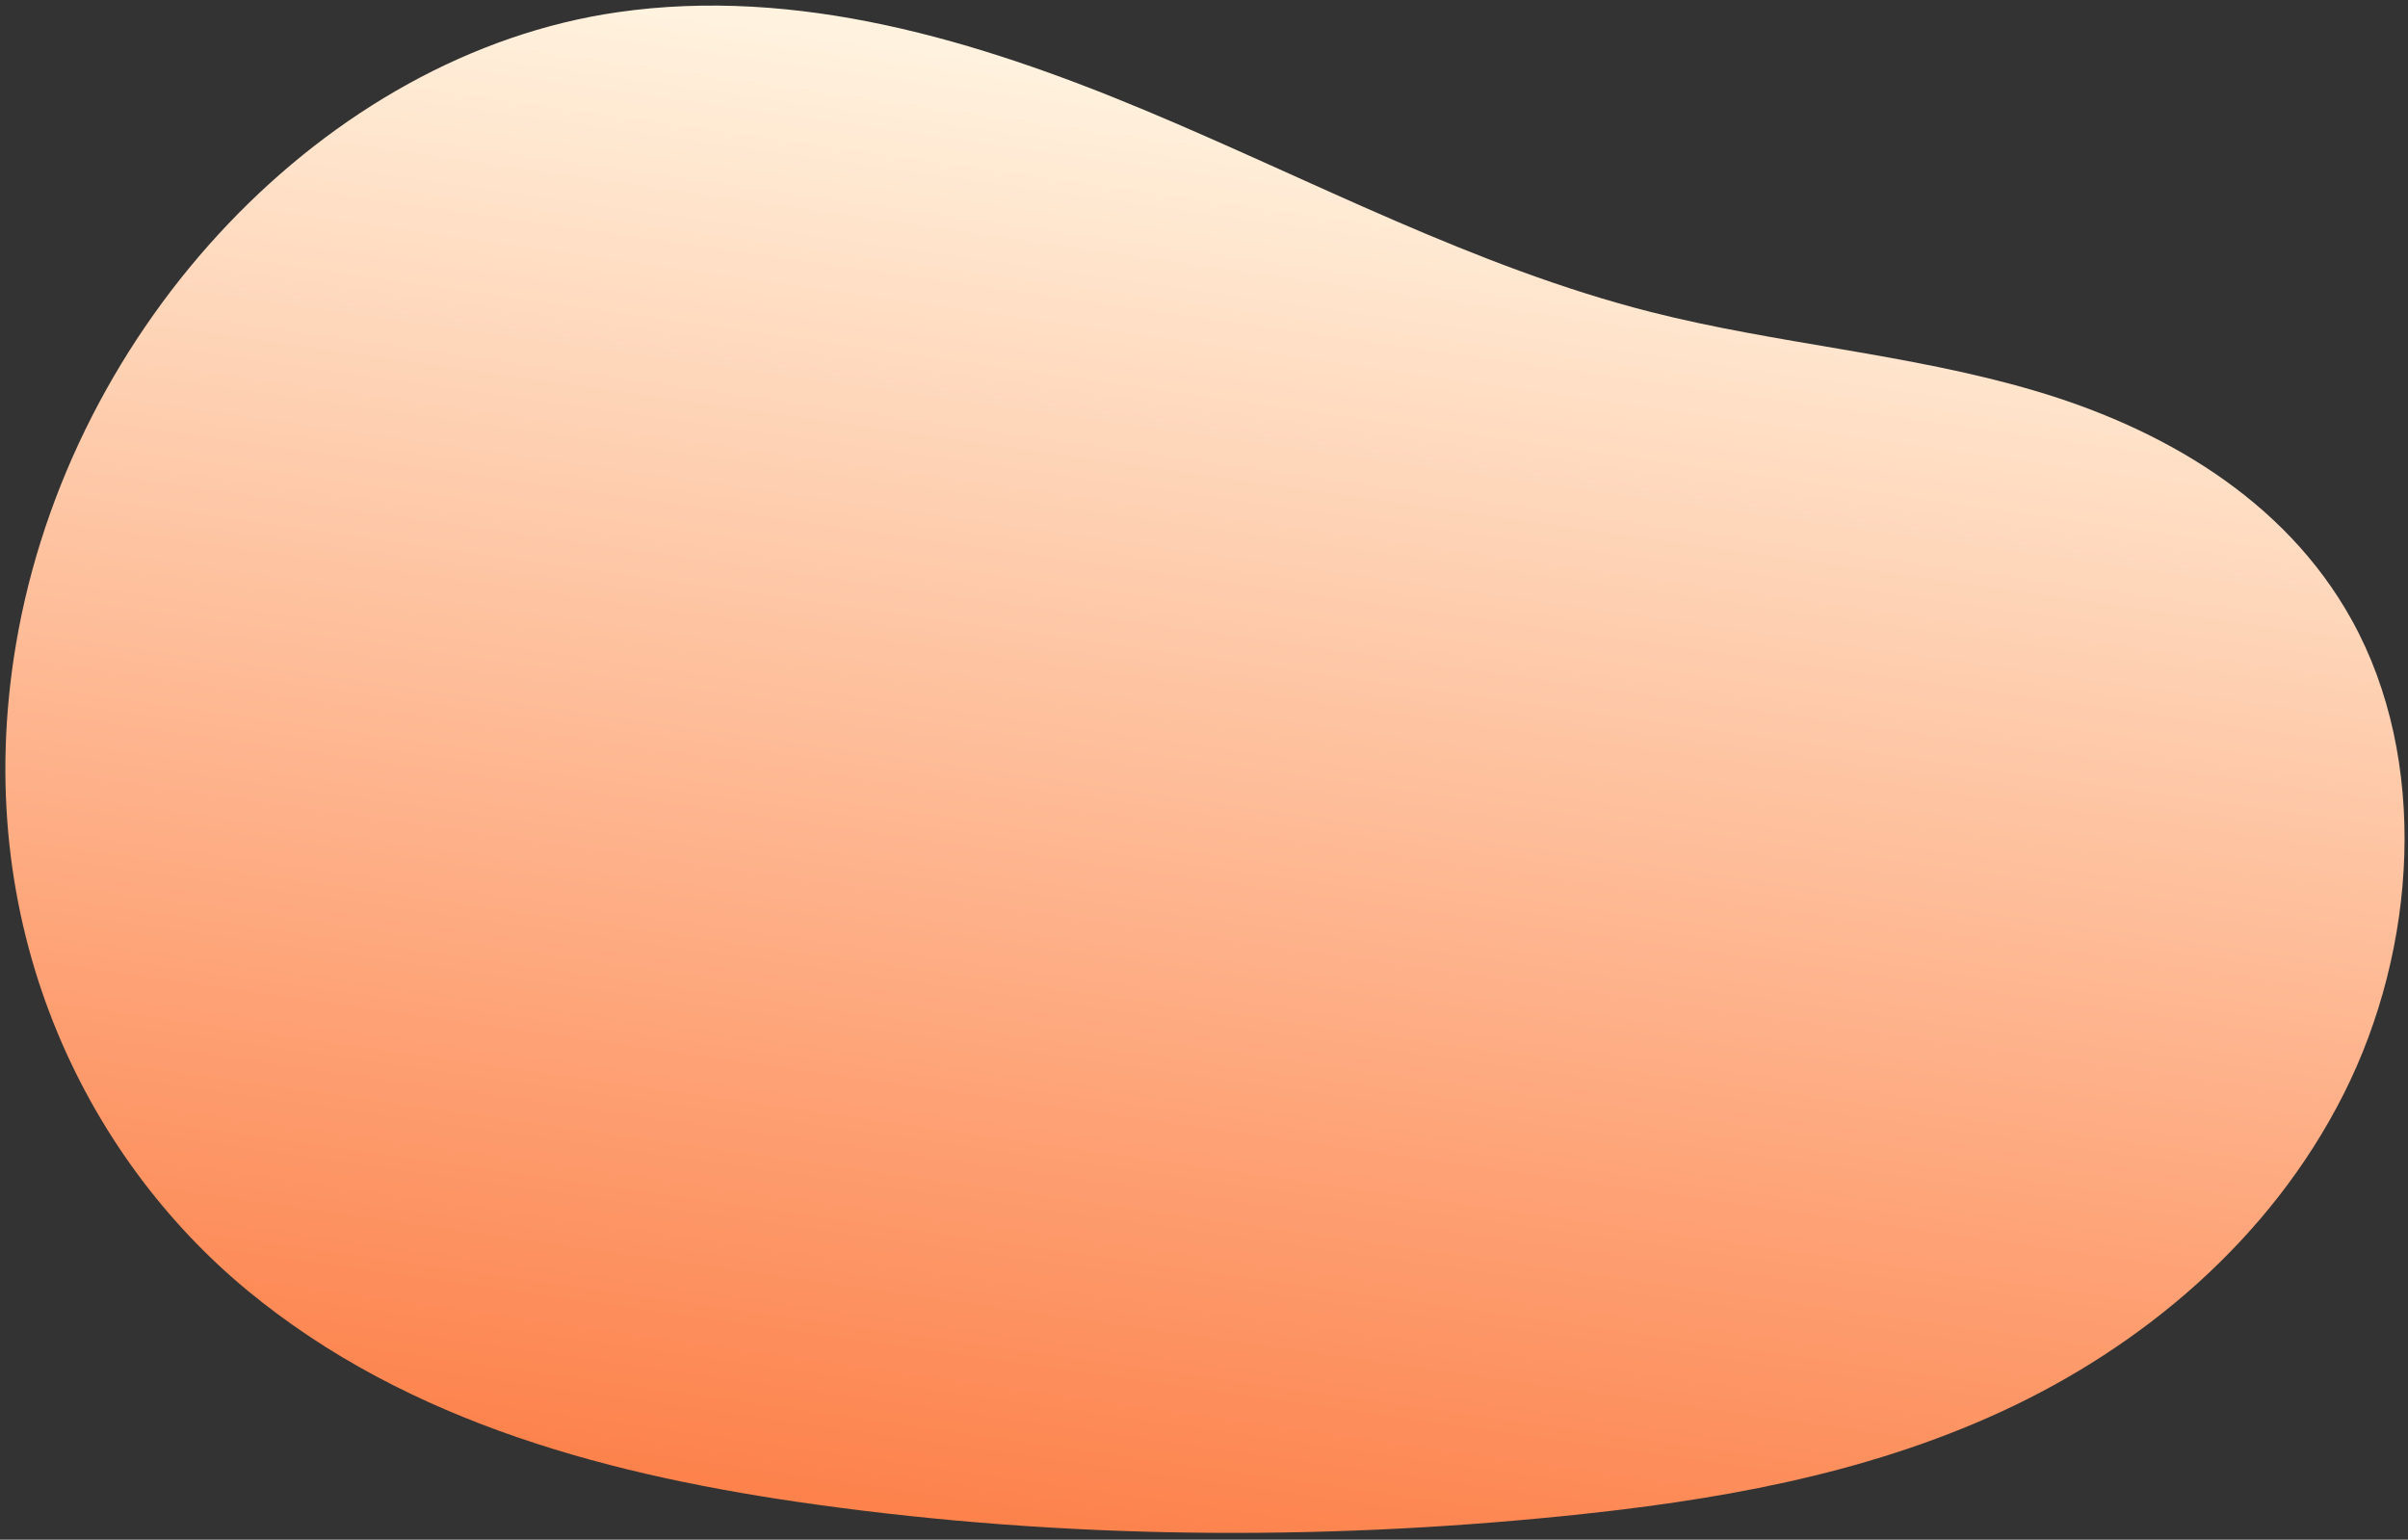 <svg xmlns="http://www.w3.org/2000/svg" xmlns:xlink="http://www.w3.org/1999/xlink" width="1470" height="940" viewBox="0 0 1470 940">
  <rect x="0" y="0" width="1470" height="940" fill="#333333" stroke="none"/>
  <defs>
    <clipPath id="clip-path">
      <rect id="長方形_762" data-name="長方形 762" width="1470" height="940" transform="translate(-5214 13152)" fill="#fff" stroke="#707070" stroke-width="1"/>
    </clipPath>
    <linearGradient id="linear-gradient" x1="0.5" x2="0.5" y2="1" gradientUnits="objectBoundingBox">
      <stop offset="0" stop-color="#fff5e2"/>
      <stop offset="1" stop-color="#fd824c"/>
    </linearGradient>
  </defs>
  <g id="img_obj_lt" transform="translate(5214 -13152)" clip-path="url(#clip-path)">
    <path id="パス_422" data-name="パス 422" d="M.253,449.67C5.76,251.77,138.144,66.678,310.006,16.591,416.658-14.49,529.86,2.837,637.232,30.954s213.116,66.938,322.863,79c79.413,8.728,159.8,3.28,238.91,15s160.042,43.644,211.32,111.827c58.447,77.711,67.468,192.6,35.224,287.322s-100.871,170.072-179.585,220.734-167.415,78.792-256.22,100.54C861.427,881.71,709.722,901.58,557.829,901.9c-124.656.263-253.526-14.007-362.743-81.1S-4.576,623.156.253,449.67Z" transform="translate(-5141.898 13099.919) rotate(8)" fill="url(#linear-gradient)"/>
  </g>
</svg>
